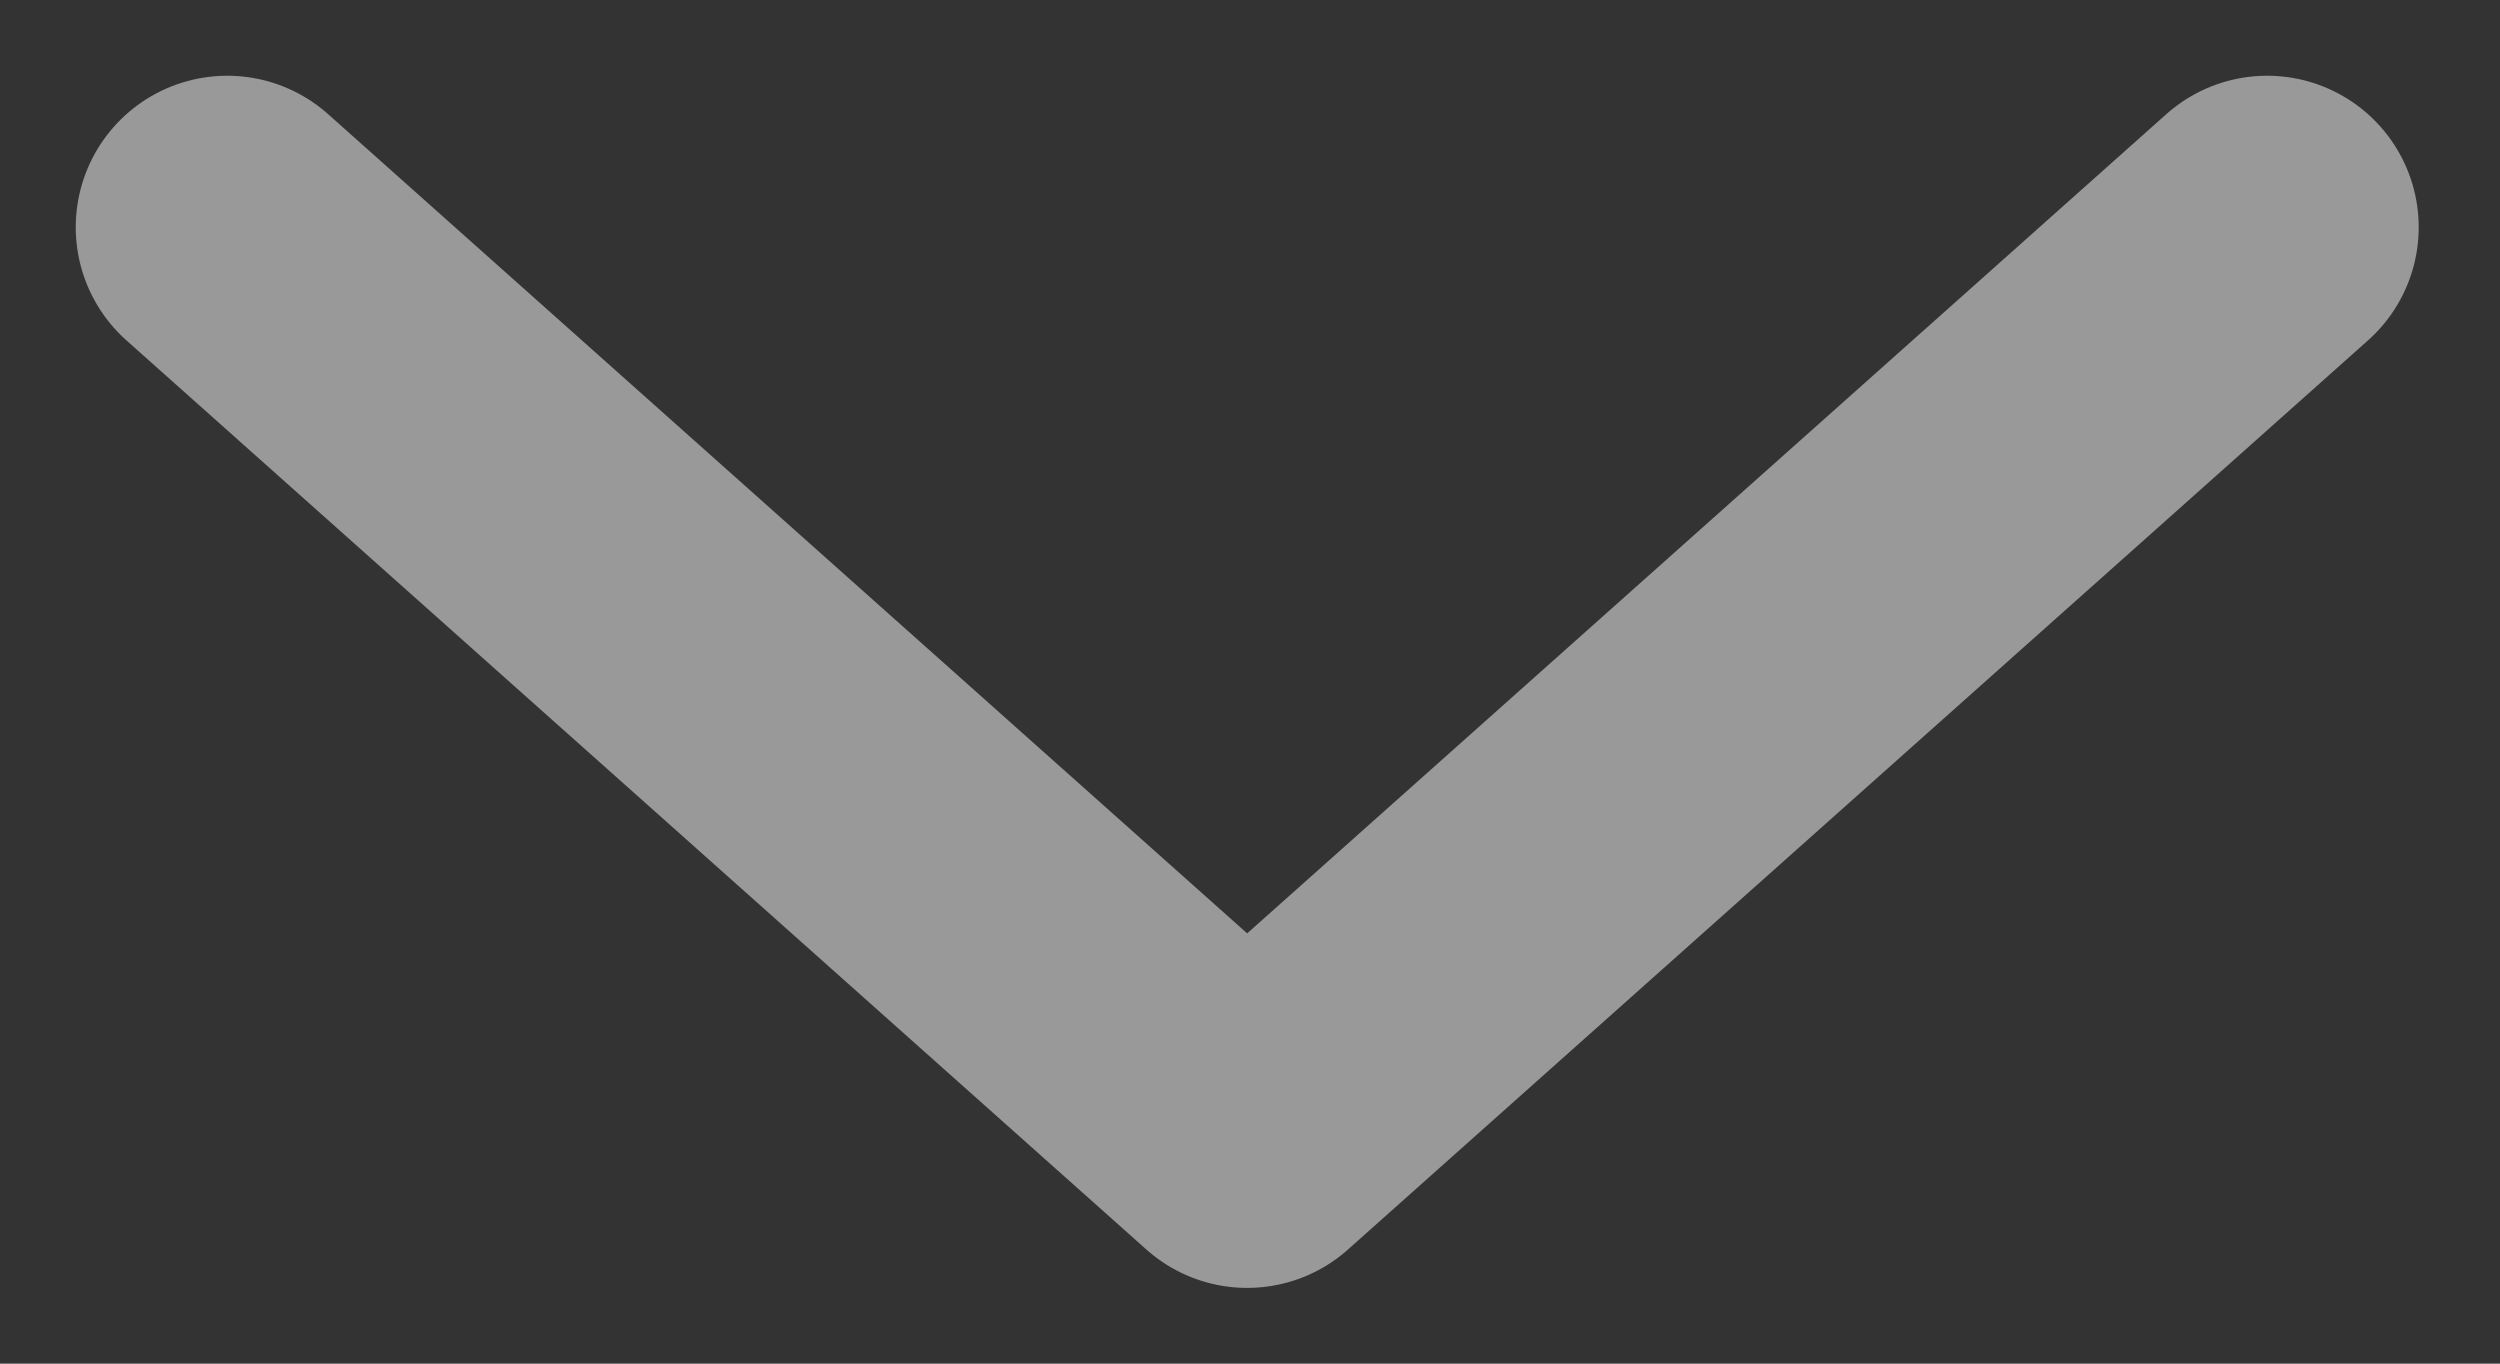 <svg width="22" height="12" viewBox="0 0 22 12" fill="none" xmlns="http://www.w3.org/2000/svg">
<rect x="0" y="0" width="22" height="12" fill="#333333" stroke="none"/>
<path d="M19.951 2L10.975 10L2 2" stroke="white" stroke-opacity="0.5" stroke-width="2.667" stroke-miterlimit="10" stroke-linecap="round" stroke-linejoin="round"/>
</svg>
